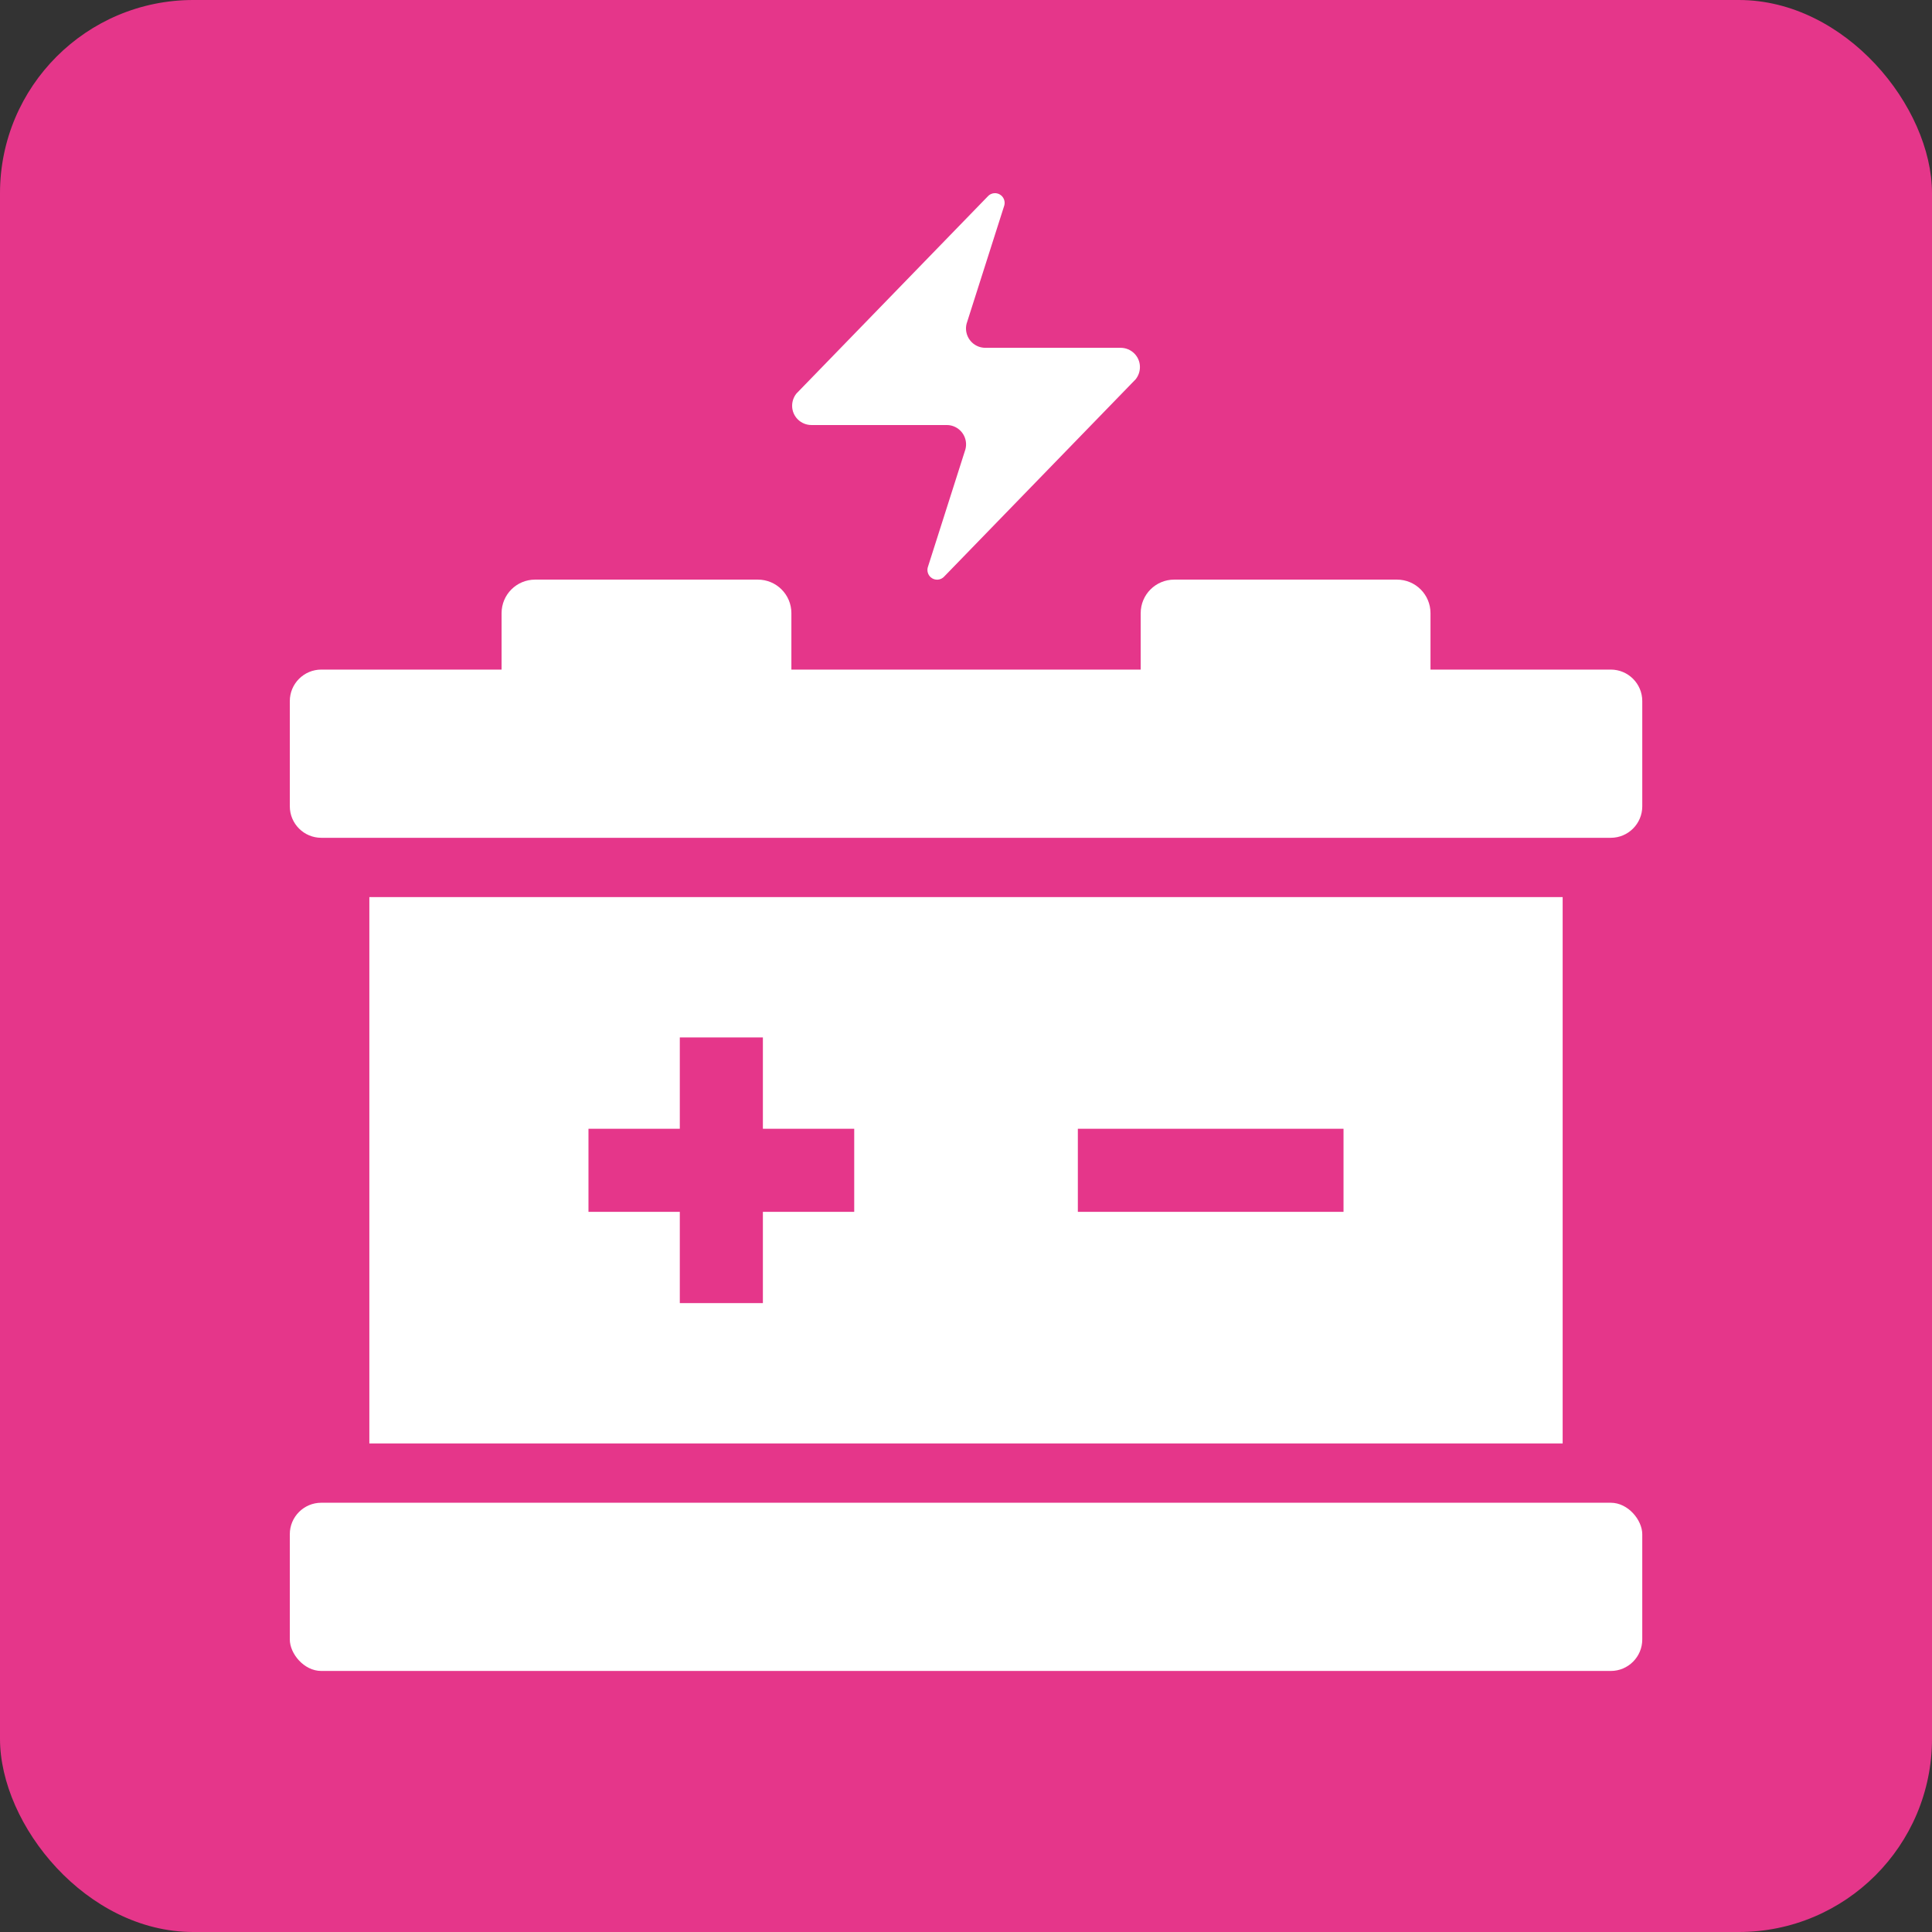<?xml version="1.0" encoding="UTF-8"?>
<svg id="cadre_fond" data-name="cadre fond" xmlns="http://www.w3.org/2000/svg" viewBox="0 0 283.46 283.46">
  <rect x="0" y="0" width="283.46" height="283.46" fill="#333333" stroke="none"/>
  <defs>
    <style>
      .cls-1 {
        fill: #e5368a;
      }

      .cls-1, .cls-2 {
        stroke-width: 0px;
      }

      .cls-2 {
        fill: #fff;
      }
    </style>
  </defs>
  <rect class="cls-1" width="283.46" height="283.46" rx="28.35" ry="28.35"/>
  <g>
    <path class="cls-2" d="M54.19,131.62v80.16h175.08v-80.16H54.19ZM125.33,177.8h-13.4v13.39h-12.19v-13.39h-13.4v-12.19h13.4v-13.4h12.19v13.4h13.4v12.19ZM197.12,177.8h-38.98v-12.19h38.98v12.19Z"/>
    <rect class="cls-2" x="42.52" y="220.48" width="198.43" height="24.68" rx="4.62" ry="4.62"/>
    <path class="cls-2" d="M236.33,98.24h-26.45v-8.28c0-2.72-2.2-4.92-4.92-4.92h-32.68c-2.72,0-4.92,2.2-4.92,4.92v8.28h-51.25v-8.28c0-2.72-2.2-4.92-4.92-4.92h-32.68c-2.72,0-4.92,2.2-4.92,4.92v8.28h-26.45c-2.55,0-4.62,2.07-4.62,4.62v15.44c0,2.55,2.07,4.62,4.62,4.62h189.19c2.55,0,4.62-2.07,4.62-4.62v-15.44c0-2.55-2.07-4.62-4.62-4.62Z"/>
  </g>
  <path class="cls-2" d="M119.06,62.36c-1.57,0-2.84-1.26-2.84-2.82,0-.65.22-1.29.63-1.8l28.06-28.91c.51-.59,1.41-.66,2-.14.41.36.58.92.44,1.45l-5.44,17.06c-.55,1.47.2,3.1,1.66,3.65.32.12.66.18,1,.18h19.84c1.57,0,2.84,1.26,2.84,2.82,0,.65-.22,1.29-.63,1.8l-28.06,28.91c-.51.59-1.41.66-2,.14-.41-.36-.58-.92-.44-1.45l5.44-17.06c.55-1.47-.2-3.1-1.66-3.65-.32-.12-.66-.18-1-.18h-19.84Z"/>
</svg>